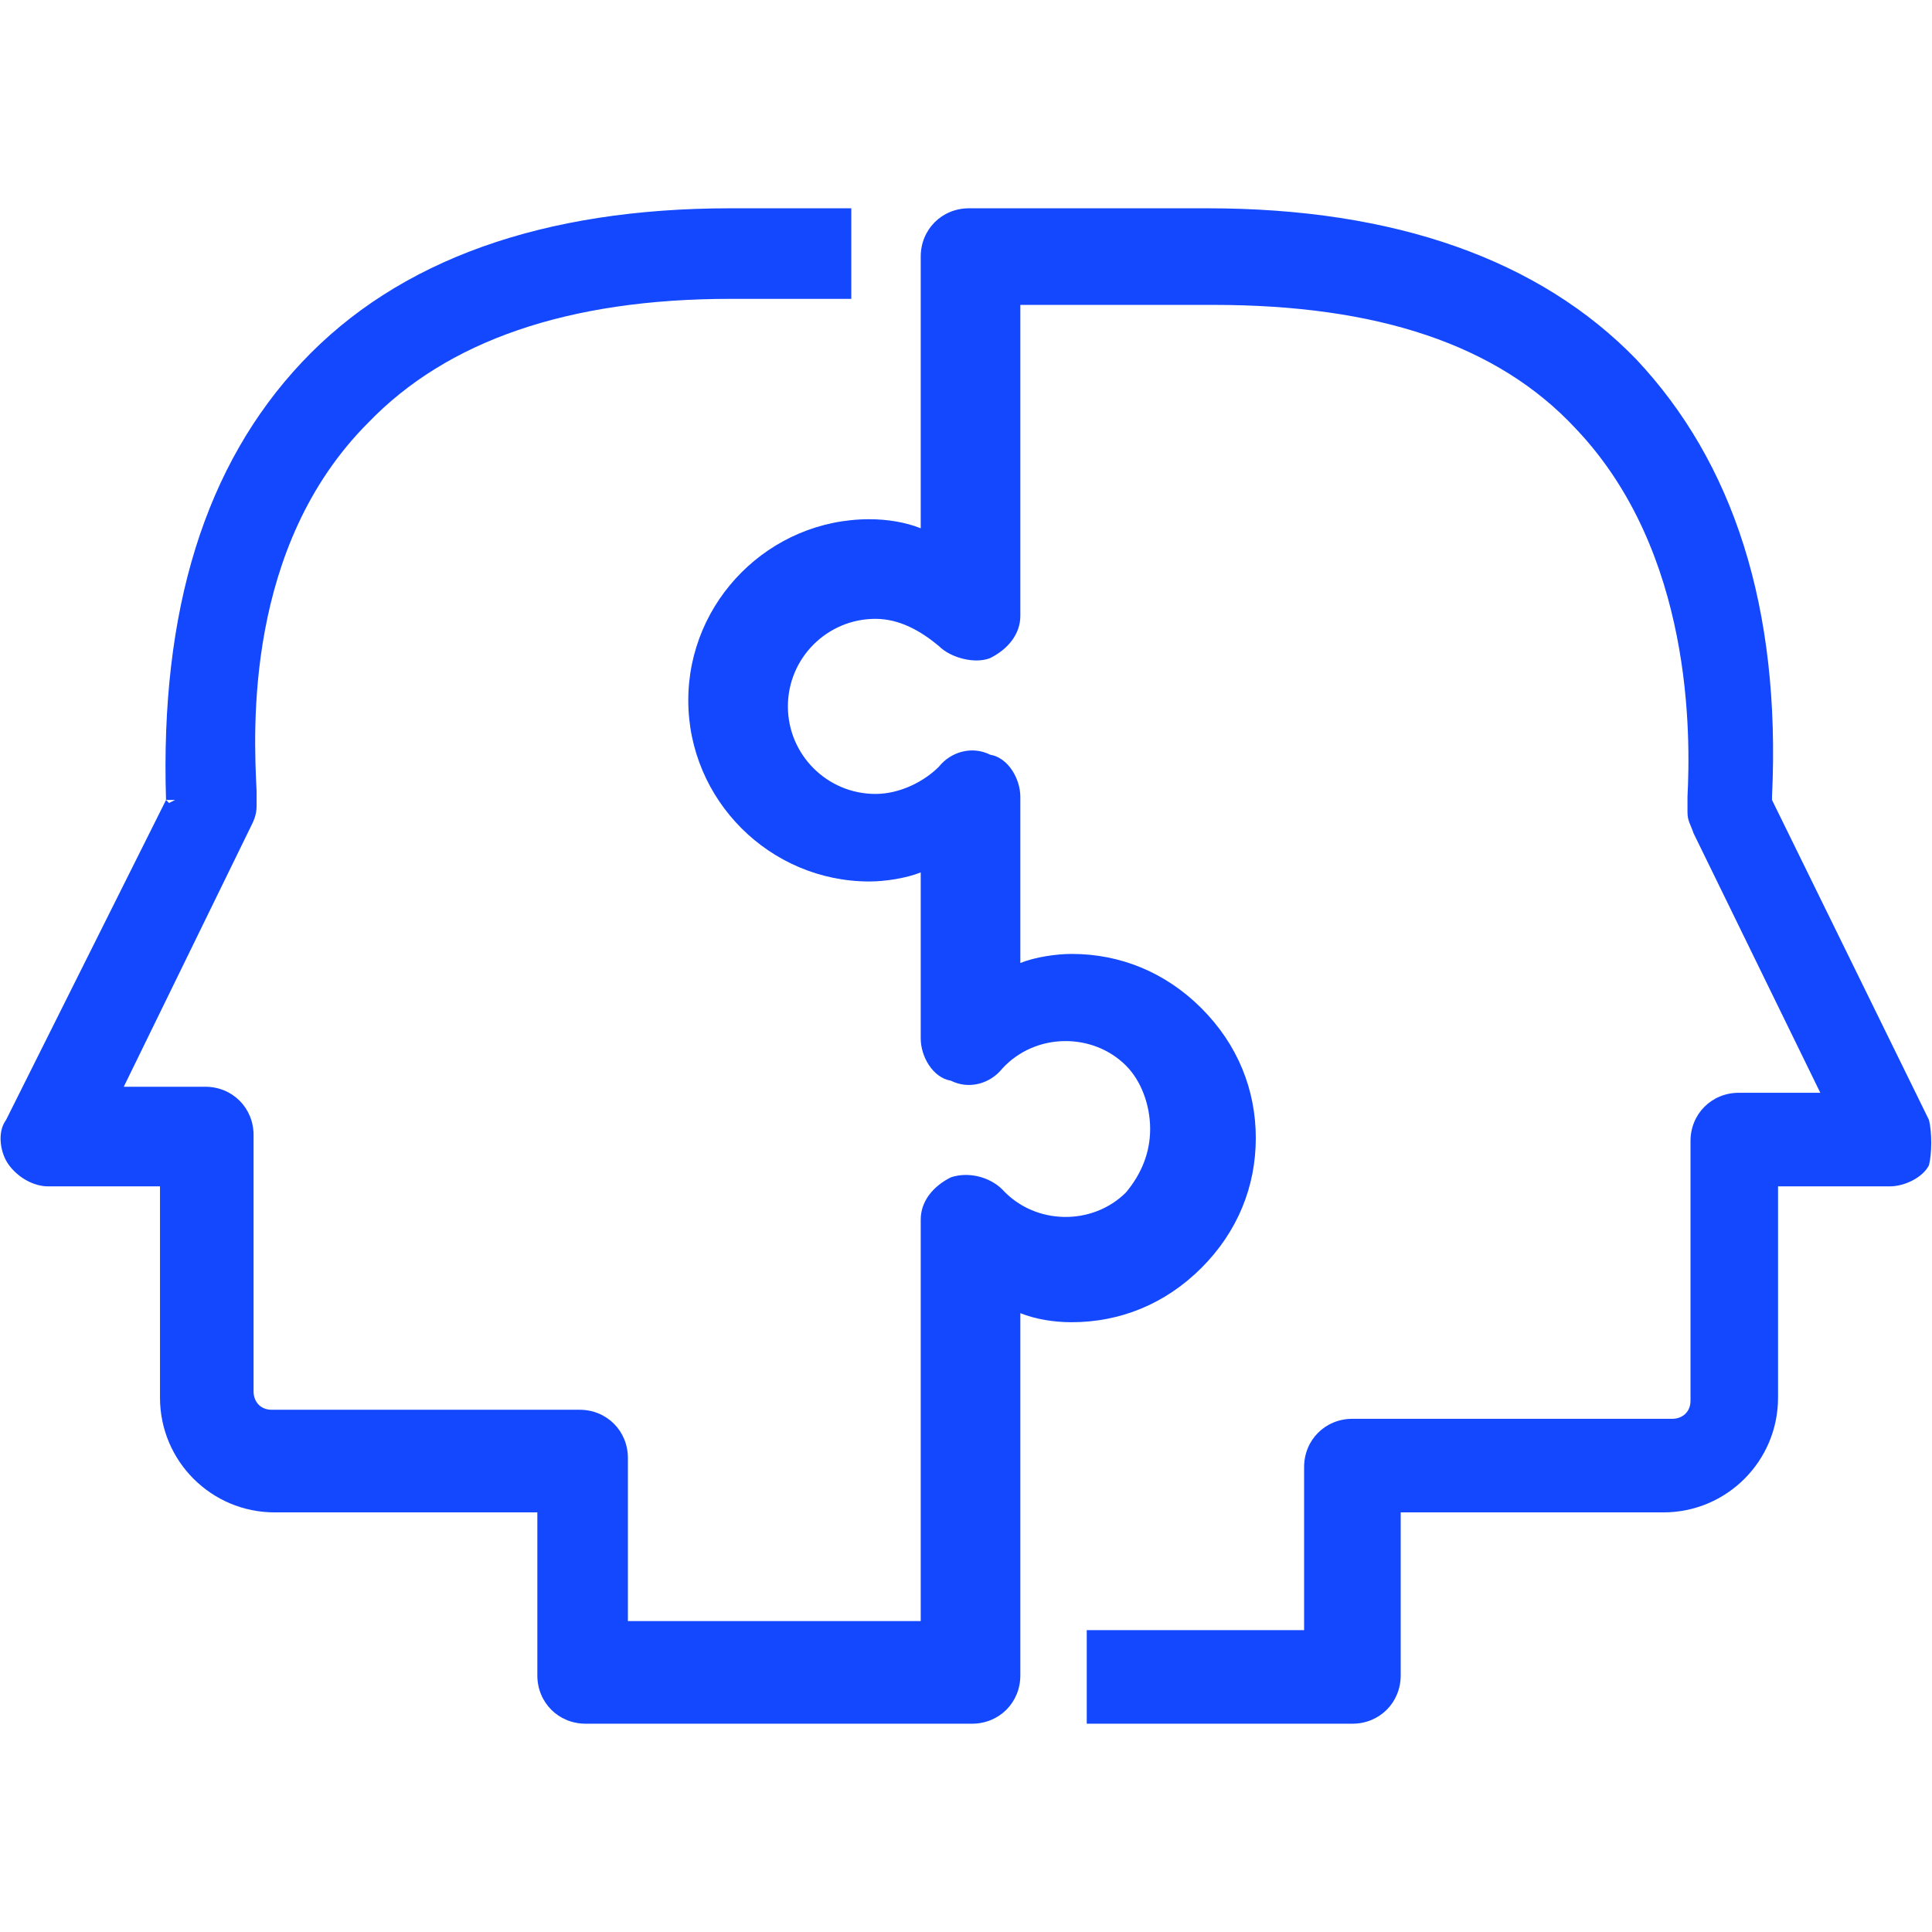 <svg version="1.1" xmlns="http://www.w3.org/2000/svg" width="32" height="32" viewBox="0 0 32 32" fill="#1448FF">
<title>puzzle-teamwork</title>
<path d="M31.95 18.55l-2.6-5.3v-0.050c0.15-3.15-0.65-5.55-2.25-7.25-1.6-1.65-4-2.5-7.1-2.5h-3.95c-0.45 0-0.8 0.35-0.8 0.8v4.5c-0.25-0.1-0.55-0.15-0.85-0.15-1.65 0-3 1.35-3 3s1.35 3 3 3c0.25 0 0.6-0.050 0.85-0.15v2.75c0 0.3 0.2 0.65 0.5 0.7 0.3 0.15 0.65 0.050 0.85-0.2 0.55-0.6 1.5-0.6 2.050-0.050 0.25 0.25 0.4 0.65 0.4 1.050s-0.15 0.75-0.4 1.050c-0.55 0.55-1.5 0.55-2.050-0.050-0.2-0.2-0.55-0.3-0.85-0.2-0.3 0.15-0.5 0.4-0.5 0.7v6.65h-4.85v-2.7c0-0.45-0.35-0.8-0.8-0.8h-5.1c-0.2 0-0.3-0.15-0.3-0.3v-4.25c0-0.45-0.35-0.8-0.8-0.8h-1.35l2.1-4.3c0.050-0.1 0.1-0.2 0.1-0.35 0-0.050 0-0.15 0-0.25-0.050-1-0.2-4.050 1.85-6.1 1.3-1.35 3.3-2.050 6-2.050h2v-1.5h-2c-3.1 0-5.5 0.85-7.1 2.55s-2.35 4.1-2.25 7.25v0l-2.65 5.3c-0.15 0.2-0.1 0.55 0.050 0.75s0.4 0.35 0.65 0.35h1.85v3.5c0 1.050 0.85 1.9 1.9 1.9h4.35v2.7c0 0.45 0.35 0.8 0.8 0.8h6.4c0.45 0 0.8-0.35 0.8-0.8v-6c0.25 0.1 0.55 0.15 0.85 0.15 0.8 0 1.55-0.3 2.15-0.9s0.9-1.35 0.9-2.15c0-0.8-0.3-1.55-0.9-2.15s-1.35-0.9-2.15-0.9c-0.25 0-0.6 0.050-0.85 0.15v-2.75c0-0.3-0.2-0.65-0.5-0.7-0.3-0.15-0.65-0.050-0.85 0.2-0.25 0.25-0.65 0.45-1.050 0.45-0.8 0-1.45-0.65-1.45-1.45s0.65-1.45 1.45-1.45c0.4 0 0.75 0.2 1.050 0.45 0.2 0.2 0.6 0.3 0.85 0.2 0.3-0.15 0.5-0.4 0.5-0.7v-5.15h3.2c2.7 0 4.7 0.65 6 2.050 1.95 2.050 1.9 5.1 1.85 6.1 0 0.15 0 0.2 0 0.25 0 0.15 0.050 0.2 0.1 0.35l2.1 4.3h-1.35c-0.45 0-0.8 0.35-0.8 0.8v4.3c0 0.2-0.15 0.3-0.3 0.3h-5.3c-0.45 0-0.8 0.35-0.8 0.8v2.7h-3.6v1.55h4.4c0.45 0 0.8-0.35 0.8-0.8v-2.7h4.35c1.050 0 1.9-0.85 1.9-1.9v-3.5h1.85c0.25 0 0.55-0.15 0.65-0.35 0.050-0.2 0.050-0.55 0-0.75zM2.9 13.25l-0.1 0.050-0.050-0.050h0.15z"></path>
</svg>
